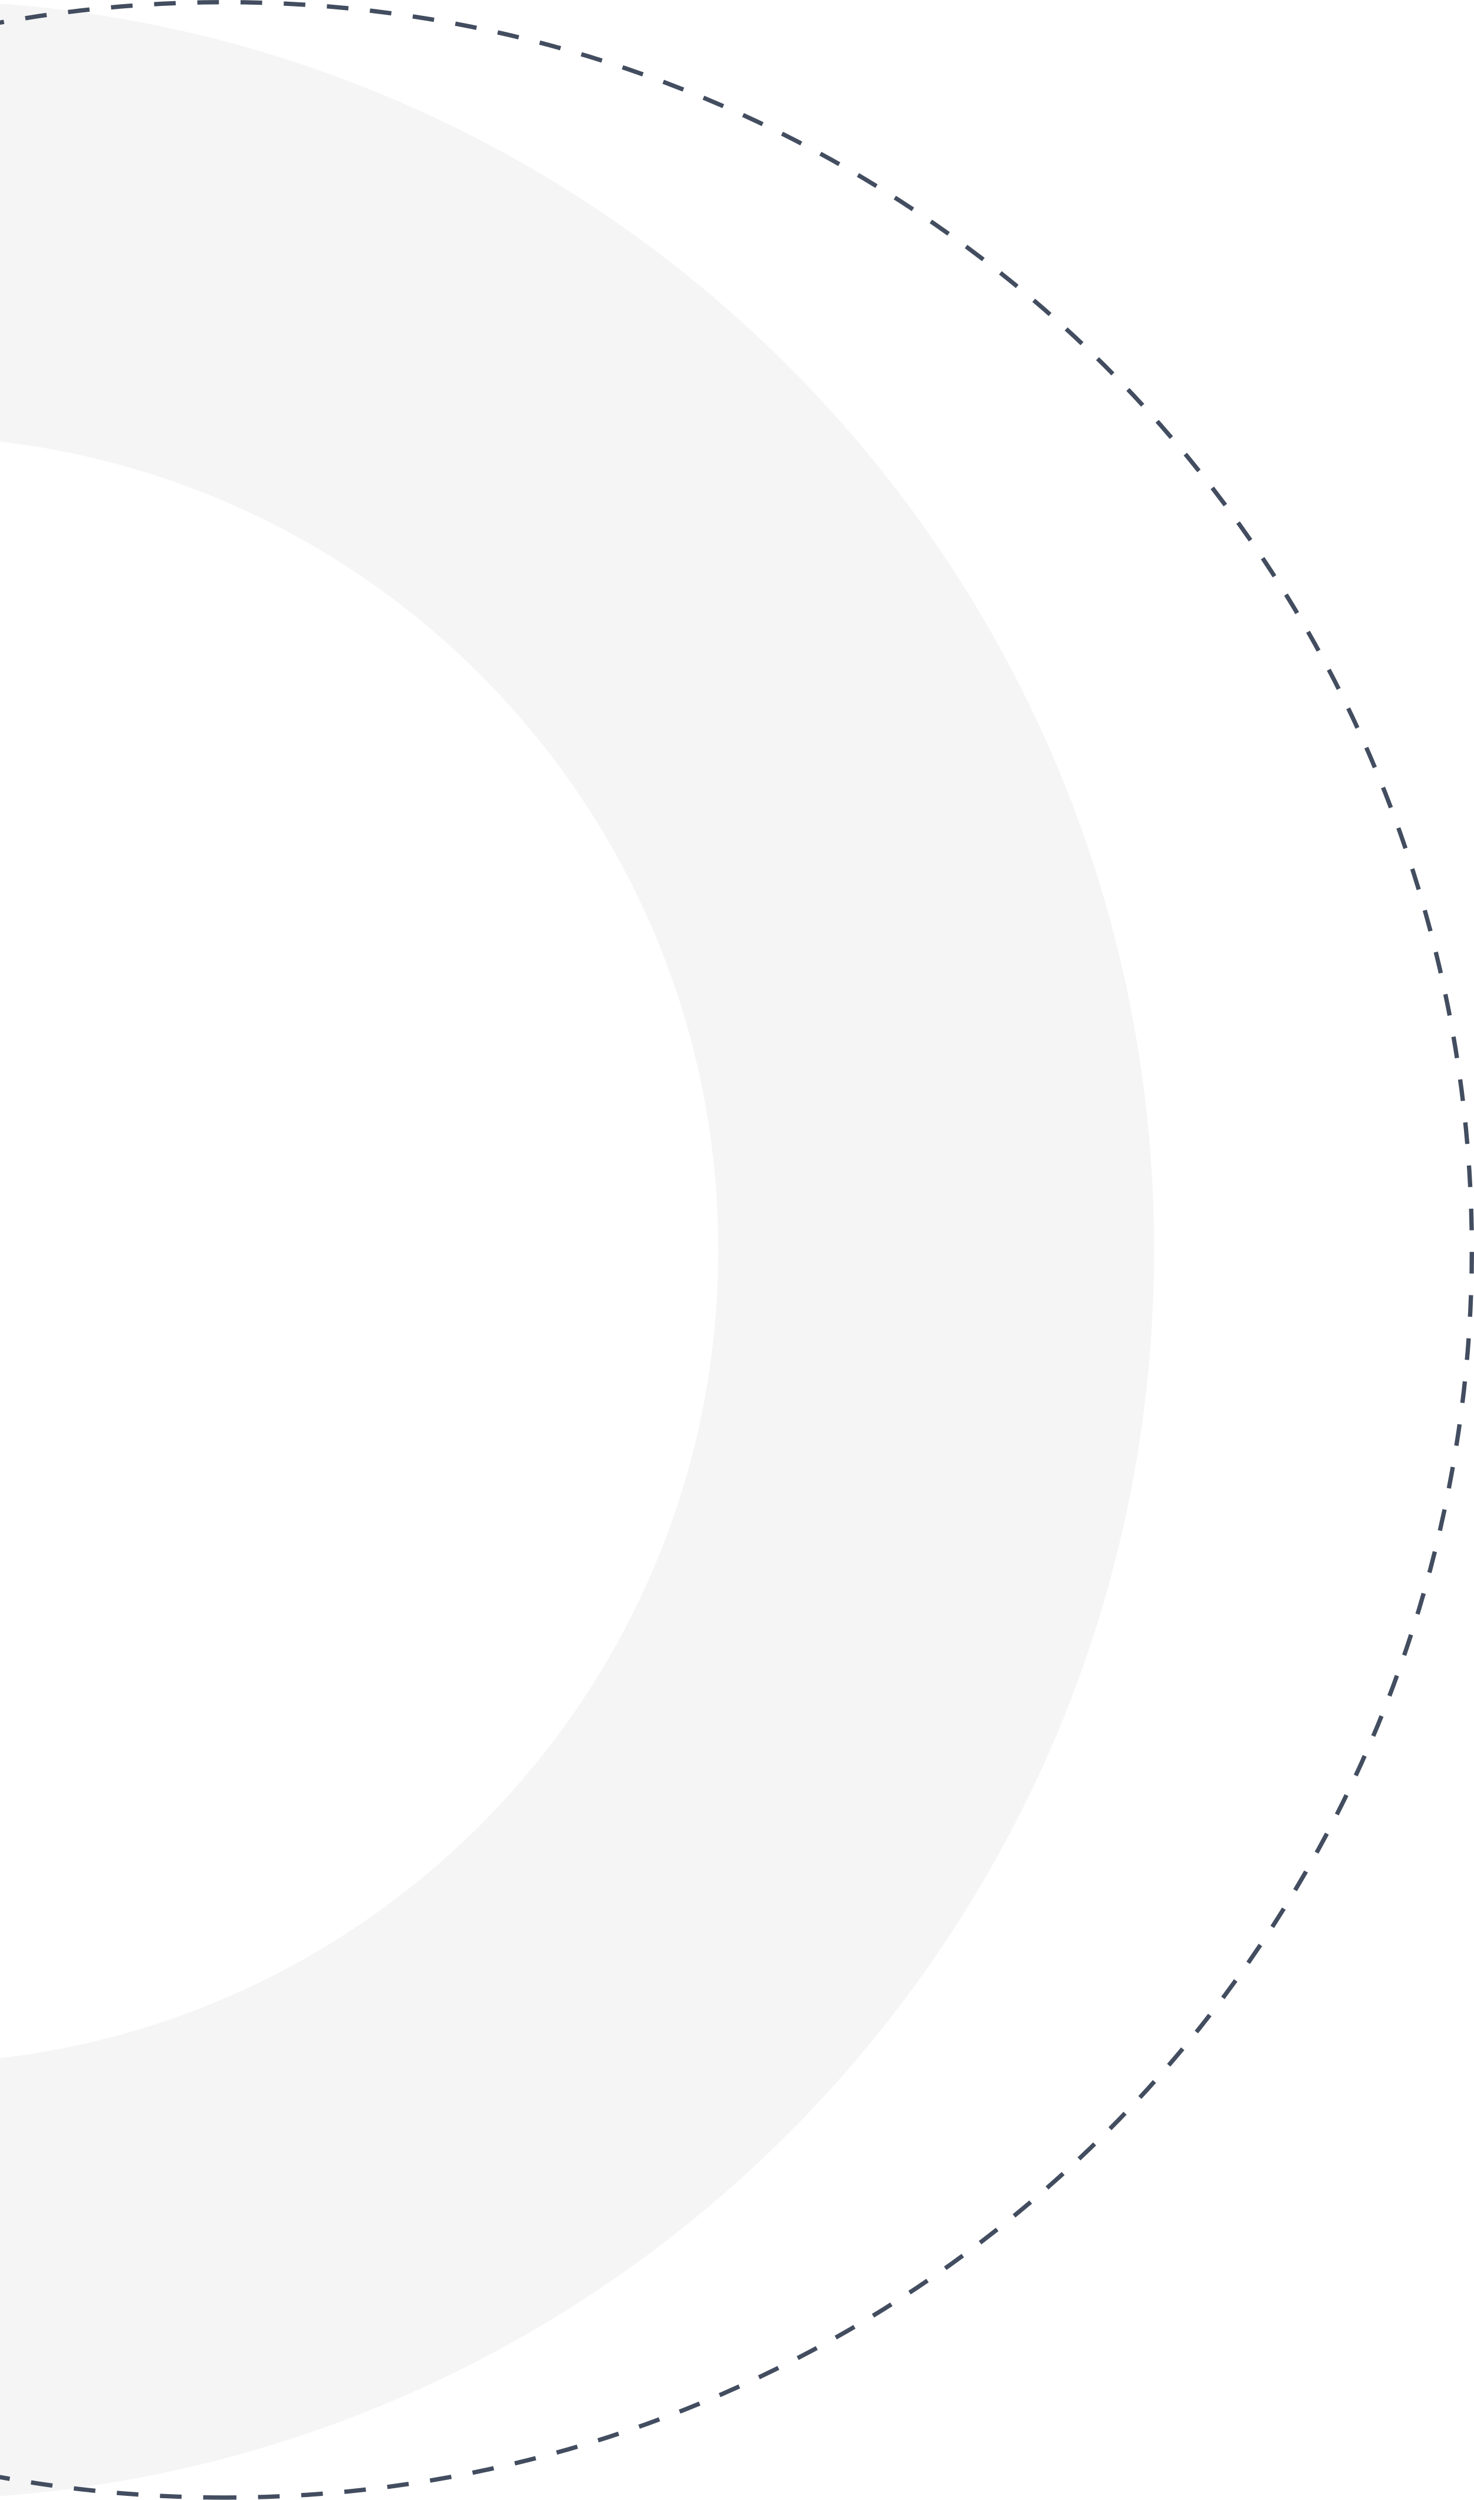 <svg width="341" height="578" viewBox="0 0 341 578" fill="none" xmlns="http://www.w3.org/2000/svg">
<path d="M-22 578C-181.61 578 -311 448.61 -311 289C-311 129.39 -181.61 -1.96094e-05 -22 -1.26326e-05C137.61 -5.6558e-06 267 129.39 267 289C267 448.61 137.61 578 -22 578ZM-22 100.841C-125.917 100.841 -210.159 185.083 -210.159 289C-210.159 392.917 -125.917 477.159 -22 477.159C81.917 477.159 166.159 392.917 166.159 289C166.159 185.083 81.917 100.841 -22 100.841Z" fill="#2F3541" fill-opacity="0.05"/>
<circle cx="52" cy="289" r="288.5" transform="rotate(90 52 289)" stroke="#434D60" stroke-dasharray="5 5"/>
</svg>
